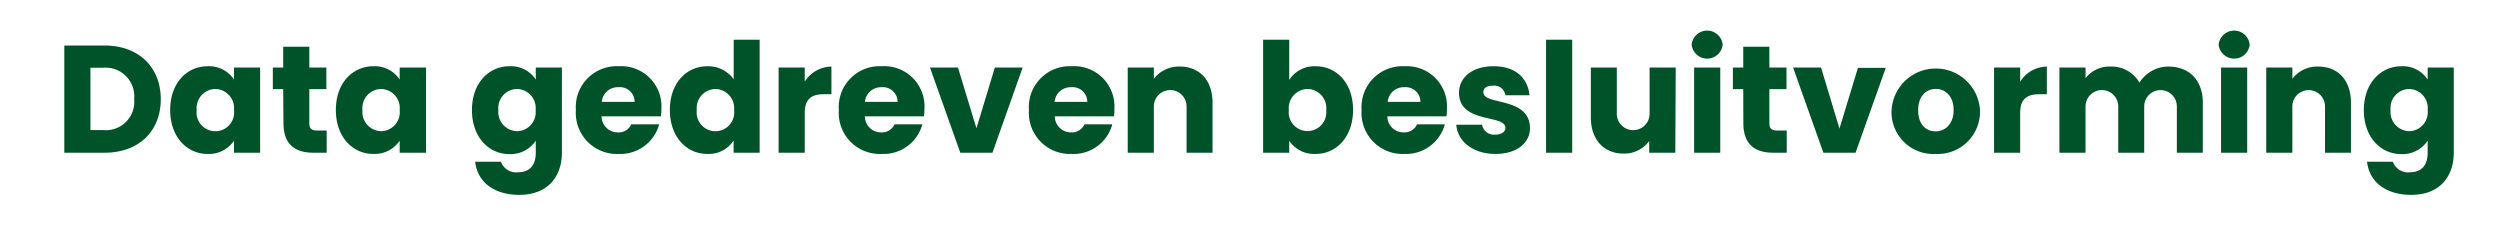<svg xmlns="http://www.w3.org/2000/svg" viewBox="0 0 311 28"><defs><style>.cls-1{fill:#005329;}</style></defs><g id="Isolatiemodus"><path class="cls-1" d="M20,12.33c0,4-2.74,6.67-7,6.67H8V5.66h5C17.25,5.66,20,8.36,20,12.33Zm-7.2,3.85a3.53,3.53,0,0,0,3.89-3.85,3.57,3.57,0,0,0-3.89-3.9H11.25v7.75Z"/><path class="cls-1" d="M25.84,8.24A3.7,3.7,0,0,1,29.11,9.9V8.4h3.25V19H29.11V17.5a3.75,3.75,0,0,1-3.29,1.65c-2.58,0-4.65-2.13-4.65-5.47S23.24,8.24,25.84,8.24Zm.95,2.83a2.37,2.37,0,0,0-2.32,2.61,2.34,2.34,0,1,0,4.64,0A2.38,2.38,0,0,0,26.79,11.07Z"/><path class="cls-1" d="M35.23,11.09H33.94V8.4h1.29V5.81h3.25V8.4H40.6v2.69H38.48v4.26c0,.63.26.89,1,.89h1.16V19H39c-2.2,0-3.74-.93-3.74-3.69Z"/><path class="cls-1" d="M46.46,8.24A3.69,3.69,0,0,1,49.72,9.9V8.4H53V19H49.72V17.5a3.75,3.75,0,0,1-3.28,1.65c-2.59,0-4.66-2.13-4.66-5.47S43.85,8.24,46.46,8.24Zm.95,2.83a2.37,2.37,0,0,0-2.32,2.61,2.39,2.39,0,0,0,2.32,2.64,2.36,2.36,0,0,0,2.31-2.62A2.37,2.37,0,0,0,47.41,11.07Z"/><path class="cls-1" d="M63.38,8.24A3.68,3.68,0,0,1,66.65,9.9V8.4H69.9V19c0,2.83-1.63,5.24-5.3,5.24-3.15,0-5.21-1.6-5.49-4.12h3.21a2,2,0,0,0,2.13,1.31c1.23,0,2.2-.65,2.2-2.43v-1.5a3.75,3.75,0,0,1-3.27,1.67c-2.6,0-4.67-2.13-4.67-5.47S60.78,8.24,63.38,8.24Zm.95,2.83A2.36,2.36,0,0,0,62,13.68a2.39,2.39,0,0,0,2.31,2.64,2.36,2.36,0,0,0,2.32-2.62A2.37,2.37,0,0,0,64.33,11.07Z"/><path class="cls-1" d="M77,19.15a5.11,5.11,0,0,1-5.36-5.45A5.09,5.09,0,0,1,77,8.24a5,5,0,0,1,5.28,5.29,7.66,7.66,0,0,1-.06.94H74.84a2,2,0,0,0,2,2,1.72,1.72,0,0,0,1.69-1H82A5,5,0,0,1,77,19.15Zm-2.11-6.48h4.06a1.83,1.83,0,0,0-2-1.82A2,2,0,0,0,74.86,12.67Z"/><path class="cls-1" d="M88,8.24a3.91,3.91,0,0,1,3.27,1.62V4.94H94.5V19H91.26V17.48A3.67,3.67,0,0,1,88,19.15c-2.6,0-4.67-2.13-4.67-5.47S85.39,8.24,88,8.24Zm1,2.83a2.37,2.37,0,0,0-2.32,2.61,2.34,2.34,0,1,0,4.64,0A2.38,2.38,0,0,0,88.94,11.07Z"/><path class="cls-1" d="M100.11,19H96.86V8.4h3.25v1.76a4,4,0,0,1,3.32-1.88v3.44h-.89c-1.54,0-2.43.53-2.43,2.36Z"/><path class="cls-1" d="M109.7,19.15a5.11,5.11,0,0,1-5.35-5.45,5.09,5.09,0,0,1,5.35-5.46A5,5,0,0,1,115,13.53a7.66,7.66,0,0,1-.06.94h-7.35a2,2,0,0,0,2,2,1.72,1.72,0,0,0,1.69-1h3.46A5,5,0,0,1,109.7,19.15Zm-2.1-6.48h4.06a1.83,1.83,0,0,0-2-1.82A2,2,0,0,0,107.6,12.67Z"/><path class="cls-1" d="M119.17,8.4l2.3,7.56,2.29-7.56h3.46L123.46,19h-4L115.69,8.4Z"/><path class="cls-1" d="M133.3,19.15A5.11,5.11,0,0,1,128,13.7a5.09,5.09,0,0,1,5.35-5.46,5,5,0,0,1,5.28,5.29c0,.3,0,.62-.05.94h-7.36a2,2,0,0,0,2,2,1.73,1.73,0,0,0,1.69-1h3.46A5,5,0,0,1,133.3,19.15Zm-2.11-6.48h4.07a1.83,1.83,0,0,0-2-1.82A2,2,0,0,0,131.19,12.67Z"/><path class="cls-1" d="M147.61,13.24a2,2,0,1,0-4.07,0V19h-3.25V8.4h3.25V9.8a3.91,3.91,0,0,1,3.21-1.52c2.46,0,4.09,1.67,4.09,4.52V19h-3.23Z"/><path class="cls-1" d="M163.65,8.24c2.62,0,4.67,2.09,4.67,5.44s-2.07,5.47-4.67,5.47a3.71,3.71,0,0,1-3.27-1.64V19h-3.25V4.94h3.25v5A3.74,3.74,0,0,1,163.65,8.24Zm-1,2.83a2.38,2.38,0,0,0-2.32,2.63,2.34,2.34,0,1,0,4.65,0A2.37,2.37,0,0,0,162.68,11.07Z"/><path class="cls-1" d="M174.74,19.15a5.11,5.11,0,0,1-5.36-5.45,5.1,5.1,0,0,1,5.36-5.46A5,5,0,0,1,180,13.53a7.66,7.66,0,0,1-.06.94h-7.35a2,2,0,0,0,2,2,1.73,1.73,0,0,0,1.69-1h3.46A5,5,0,0,1,174.74,19.15Zm-2.11-6.48h4.07a1.83,1.83,0,0,0-2-1.82A2,2,0,0,0,172.63,12.67Z"/><path class="cls-1" d="M186.05,19.15c-2.84,0-4.73-1.58-4.89-3.63h3.21A1.5,1.5,0,0,0,186,16.75c.83,0,1.27-.38,1.27-.85,0-1.71-5.77-.47-5.77-4.37,0-1.8,1.53-3.29,4.31-3.29s4.25,1.52,4.46,3.61h-3a1.39,1.39,0,0,0-1.56-1.19c-.76,0-1.18.3-1.18.81,0,1.69,5.74.5,5.8,4.45C190.34,17.76,188.71,19.15,186.05,19.15Z"/><path class="cls-1" d="M192.33,4.94h3.25V19h-3.25Z"/><path class="cls-1" d="M208.41,19h-3.25V17.55A3.88,3.88,0,0,1,202,19.11c-2.45,0-4.1-1.69-4.1-4.52V8.4h3.23v5.75a2,2,0,1,0,4.08,0V8.4h3.25Z"/><path class="cls-1" d="M210.44,5.55a1.94,1.94,0,0,1,3.86,0,1.94,1.94,0,0,1-3.86,0Zm.31,2.85H214V19h-3.25Z"/><path class="cls-1" d="M216.86,11.09h-1.29V8.4h1.29V5.81h3.25V8.4h2.13v2.69h-2.13v4.26c0,.63.27.89,1,.89h1.16V19h-1.65c-2.21,0-3.75-.93-3.75-3.69Z"/><path class="cls-1" d="M226.54,8.4,228.83,16l2.3-7.56h3.46L230.83,19h-4L223.06,8.4Z"/><path class="cls-1" d="M240.78,19.15a5.2,5.2,0,0,1-5.47-5.45,5.51,5.51,0,0,1,11,0A5.26,5.26,0,0,1,240.78,19.15Zm0-2.81c1.16,0,2.25-.86,2.25-2.64s-1.07-2.64-2.21-2.64-2.2.83-2.2,2.64S239.61,16.34,240.78,16.34Z"/><path class="cls-1" d="M251.31,19h-3.25V8.4h3.25v1.76a4,4,0,0,1,3.32-1.88v3.44h-.89c-1.54,0-2.43.53-2.43,2.36Z"/><path class="cls-1" d="M270.8,13.24a2,2,0,1,0-4.06,0V19h-3.23V13.24a2,2,0,1,0-4.07,0V19h-3.25V8.4h3.25V9.73a3.74,3.74,0,0,1,3.1-1.45,4,4,0,0,1,3.61,2,4.26,4.26,0,0,1,3.57-2c2.62,0,4.31,1.67,4.31,4.52V19H270.8Z"/><path class="cls-1" d="M276,5.55a1.94,1.94,0,0,1,3.86,0,1.94,1.94,0,0,1-3.86,0Zm.3,2.85h3.25V19h-3.25Z"/><path class="cls-1" d="M289.23,13.24a2,2,0,1,0-4.06,0V19h-3.25V8.4h3.25V9.8a3.88,3.88,0,0,1,3.21-1.52c2.45,0,4.08,1.67,4.08,4.52V19h-3.23Z"/><path class="cls-1" d="M298.75,8.24A3.68,3.68,0,0,1,302,9.9V8.4h3.25V19c0,2.83-1.63,5.24-5.3,5.24-3.15,0-5.21-1.6-5.49-4.12h3.21a2,2,0,0,0,2.13,1.31c1.23,0,2.2-.65,2.2-2.43v-1.5a3.75,3.75,0,0,1-3.27,1.67c-2.6,0-4.67-2.13-4.67-5.47S296.15,8.24,298.75,8.24Zm.95,2.83a2.36,2.36,0,0,0-2.31,2.61,2.39,2.39,0,0,0,2.31,2.64A2.36,2.36,0,0,0,302,13.7,2.37,2.37,0,0,0,299.7,11.07Z"/></g></svg>